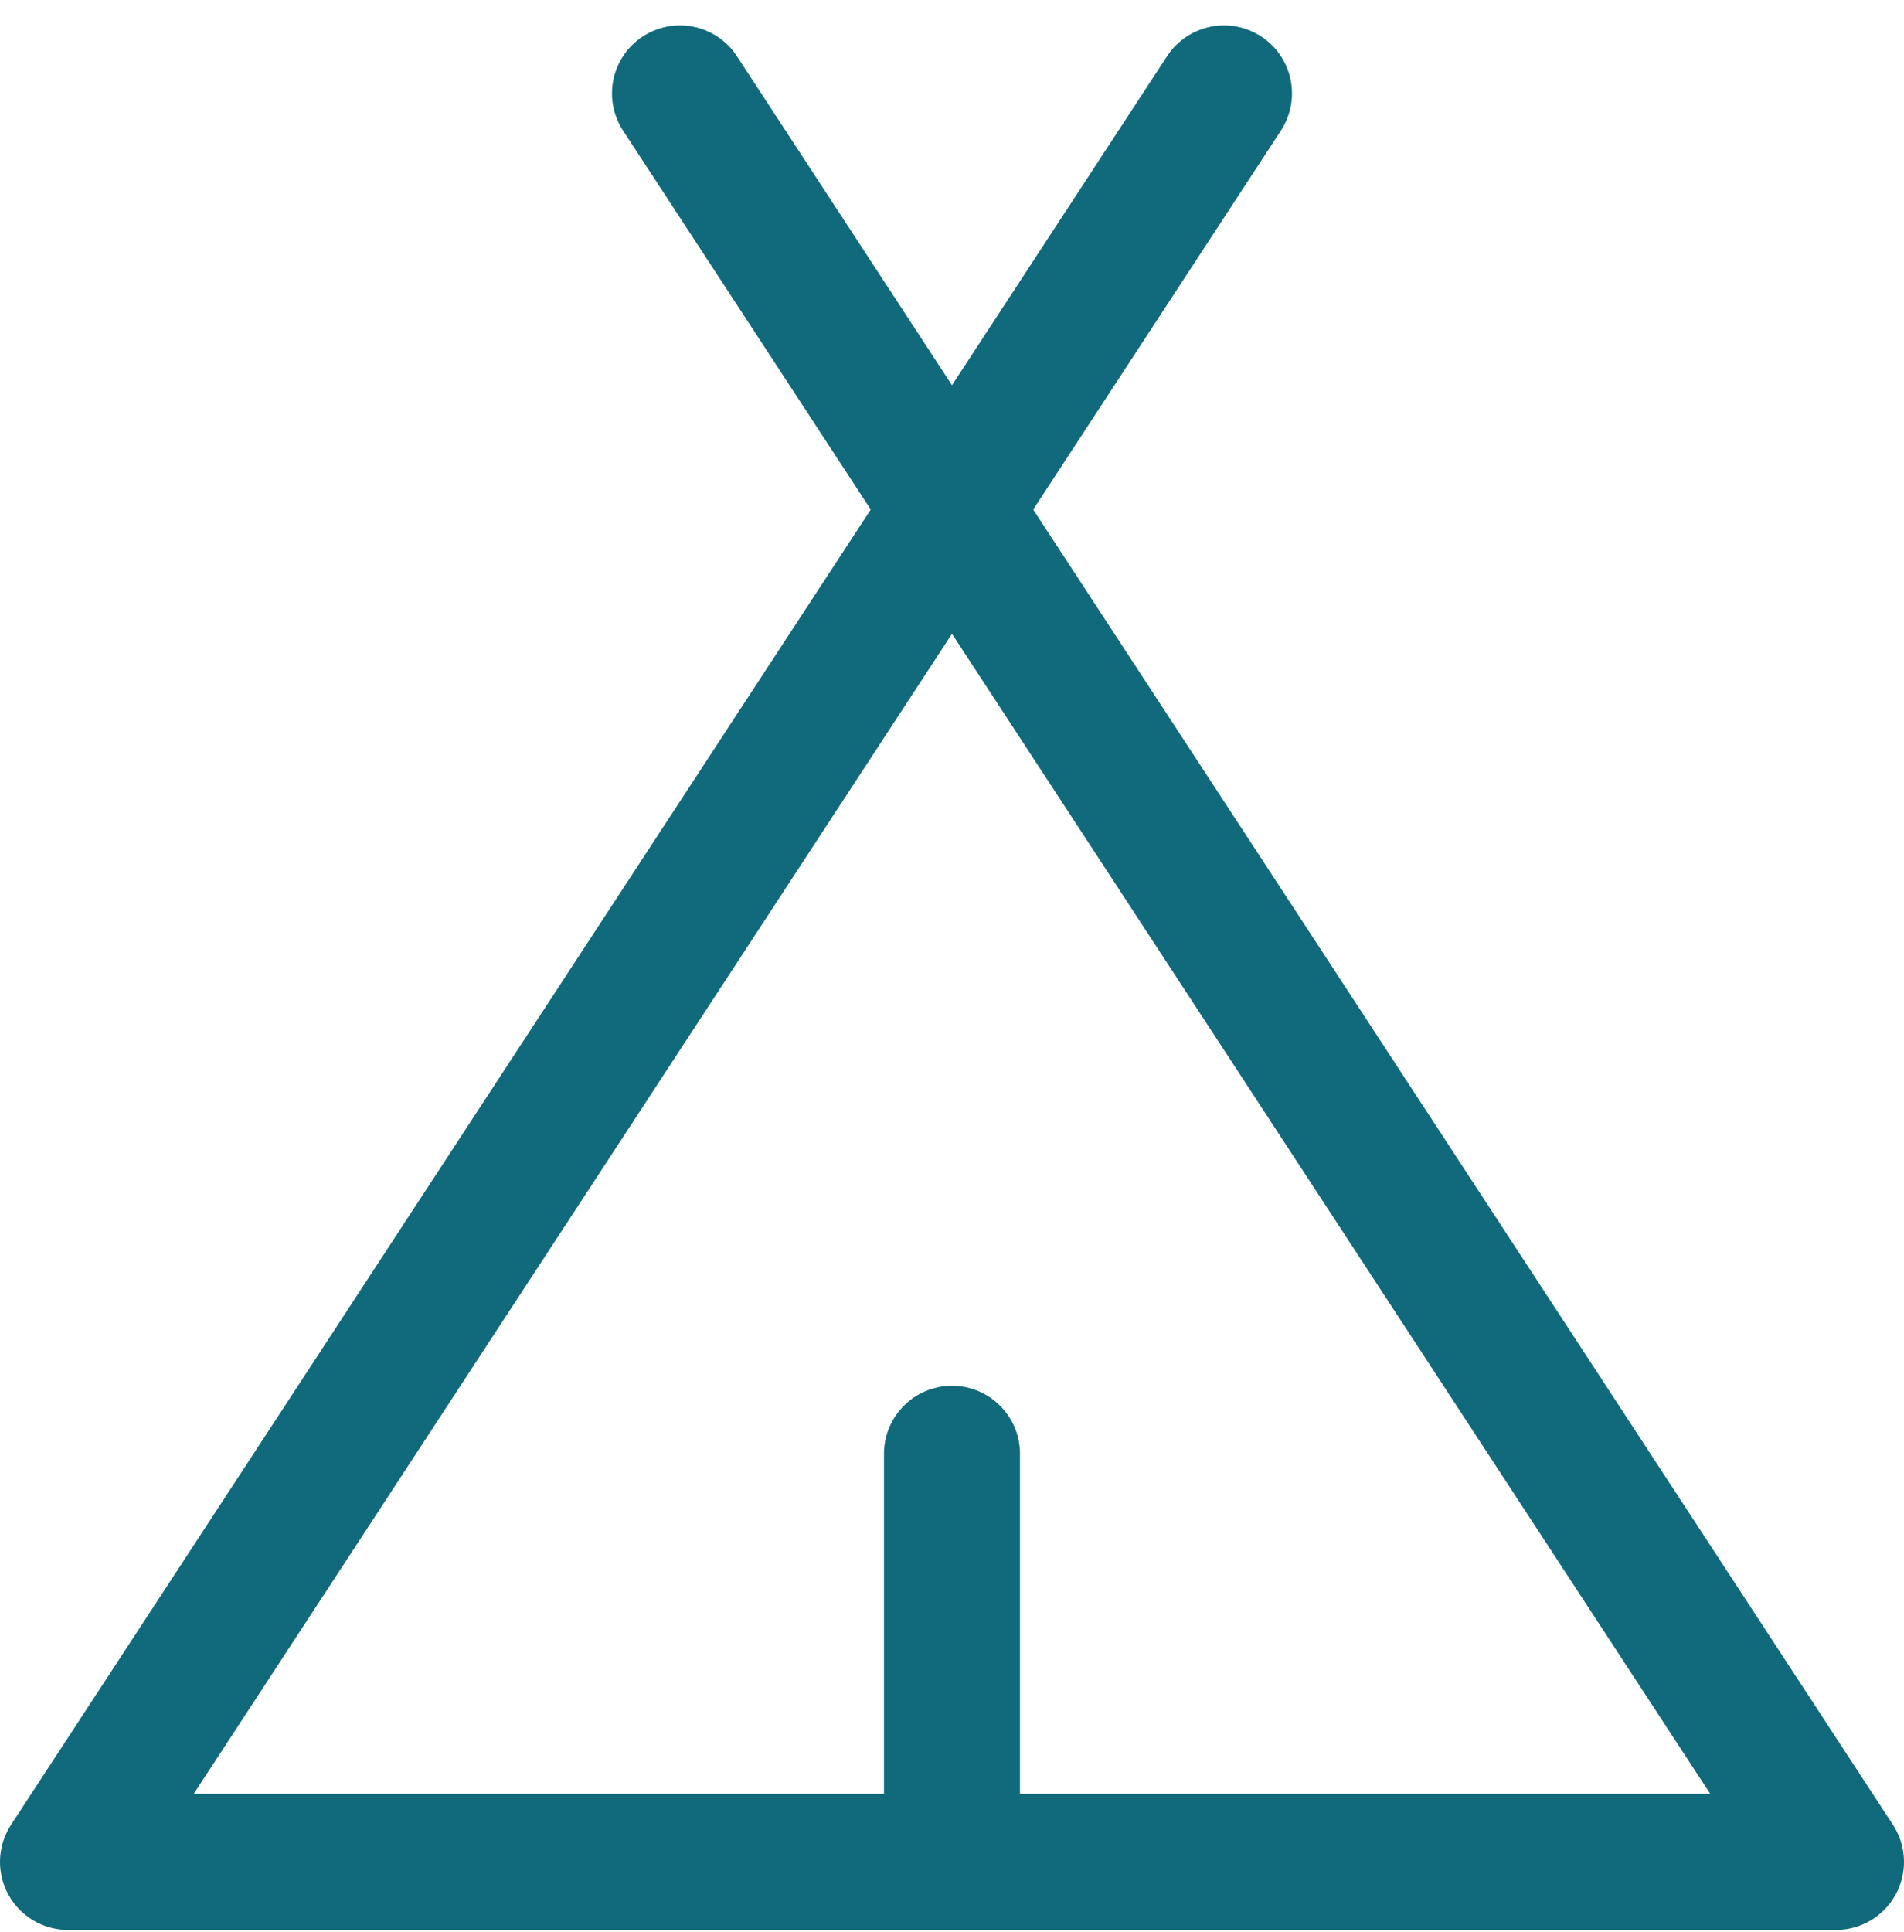 <svg width="70" height="71" viewBox="0 0 70 71" fill="none" xmlns="http://www.w3.org/2000/svg">
<g id="streamline:travel-places-camping-tent-outdoor-recreation-camping-tent-teepee-tipi" clip-path="url(#clip0_207_3028)">
<path id="Vector" d="M35 53.433V68.433M45 3.433L2.5 68.433H67.5L25 3.433" stroke="#116A7B" stroke-width="5" stroke-linecap="round" stroke-linejoin="round"/>
</g>
<defs>
<clipPath id="clip0_207_3028">
<rect width="70" height="70" fill="white" transform="translate(0 0.933)"/>
</clipPath>
</defs>
</svg>
